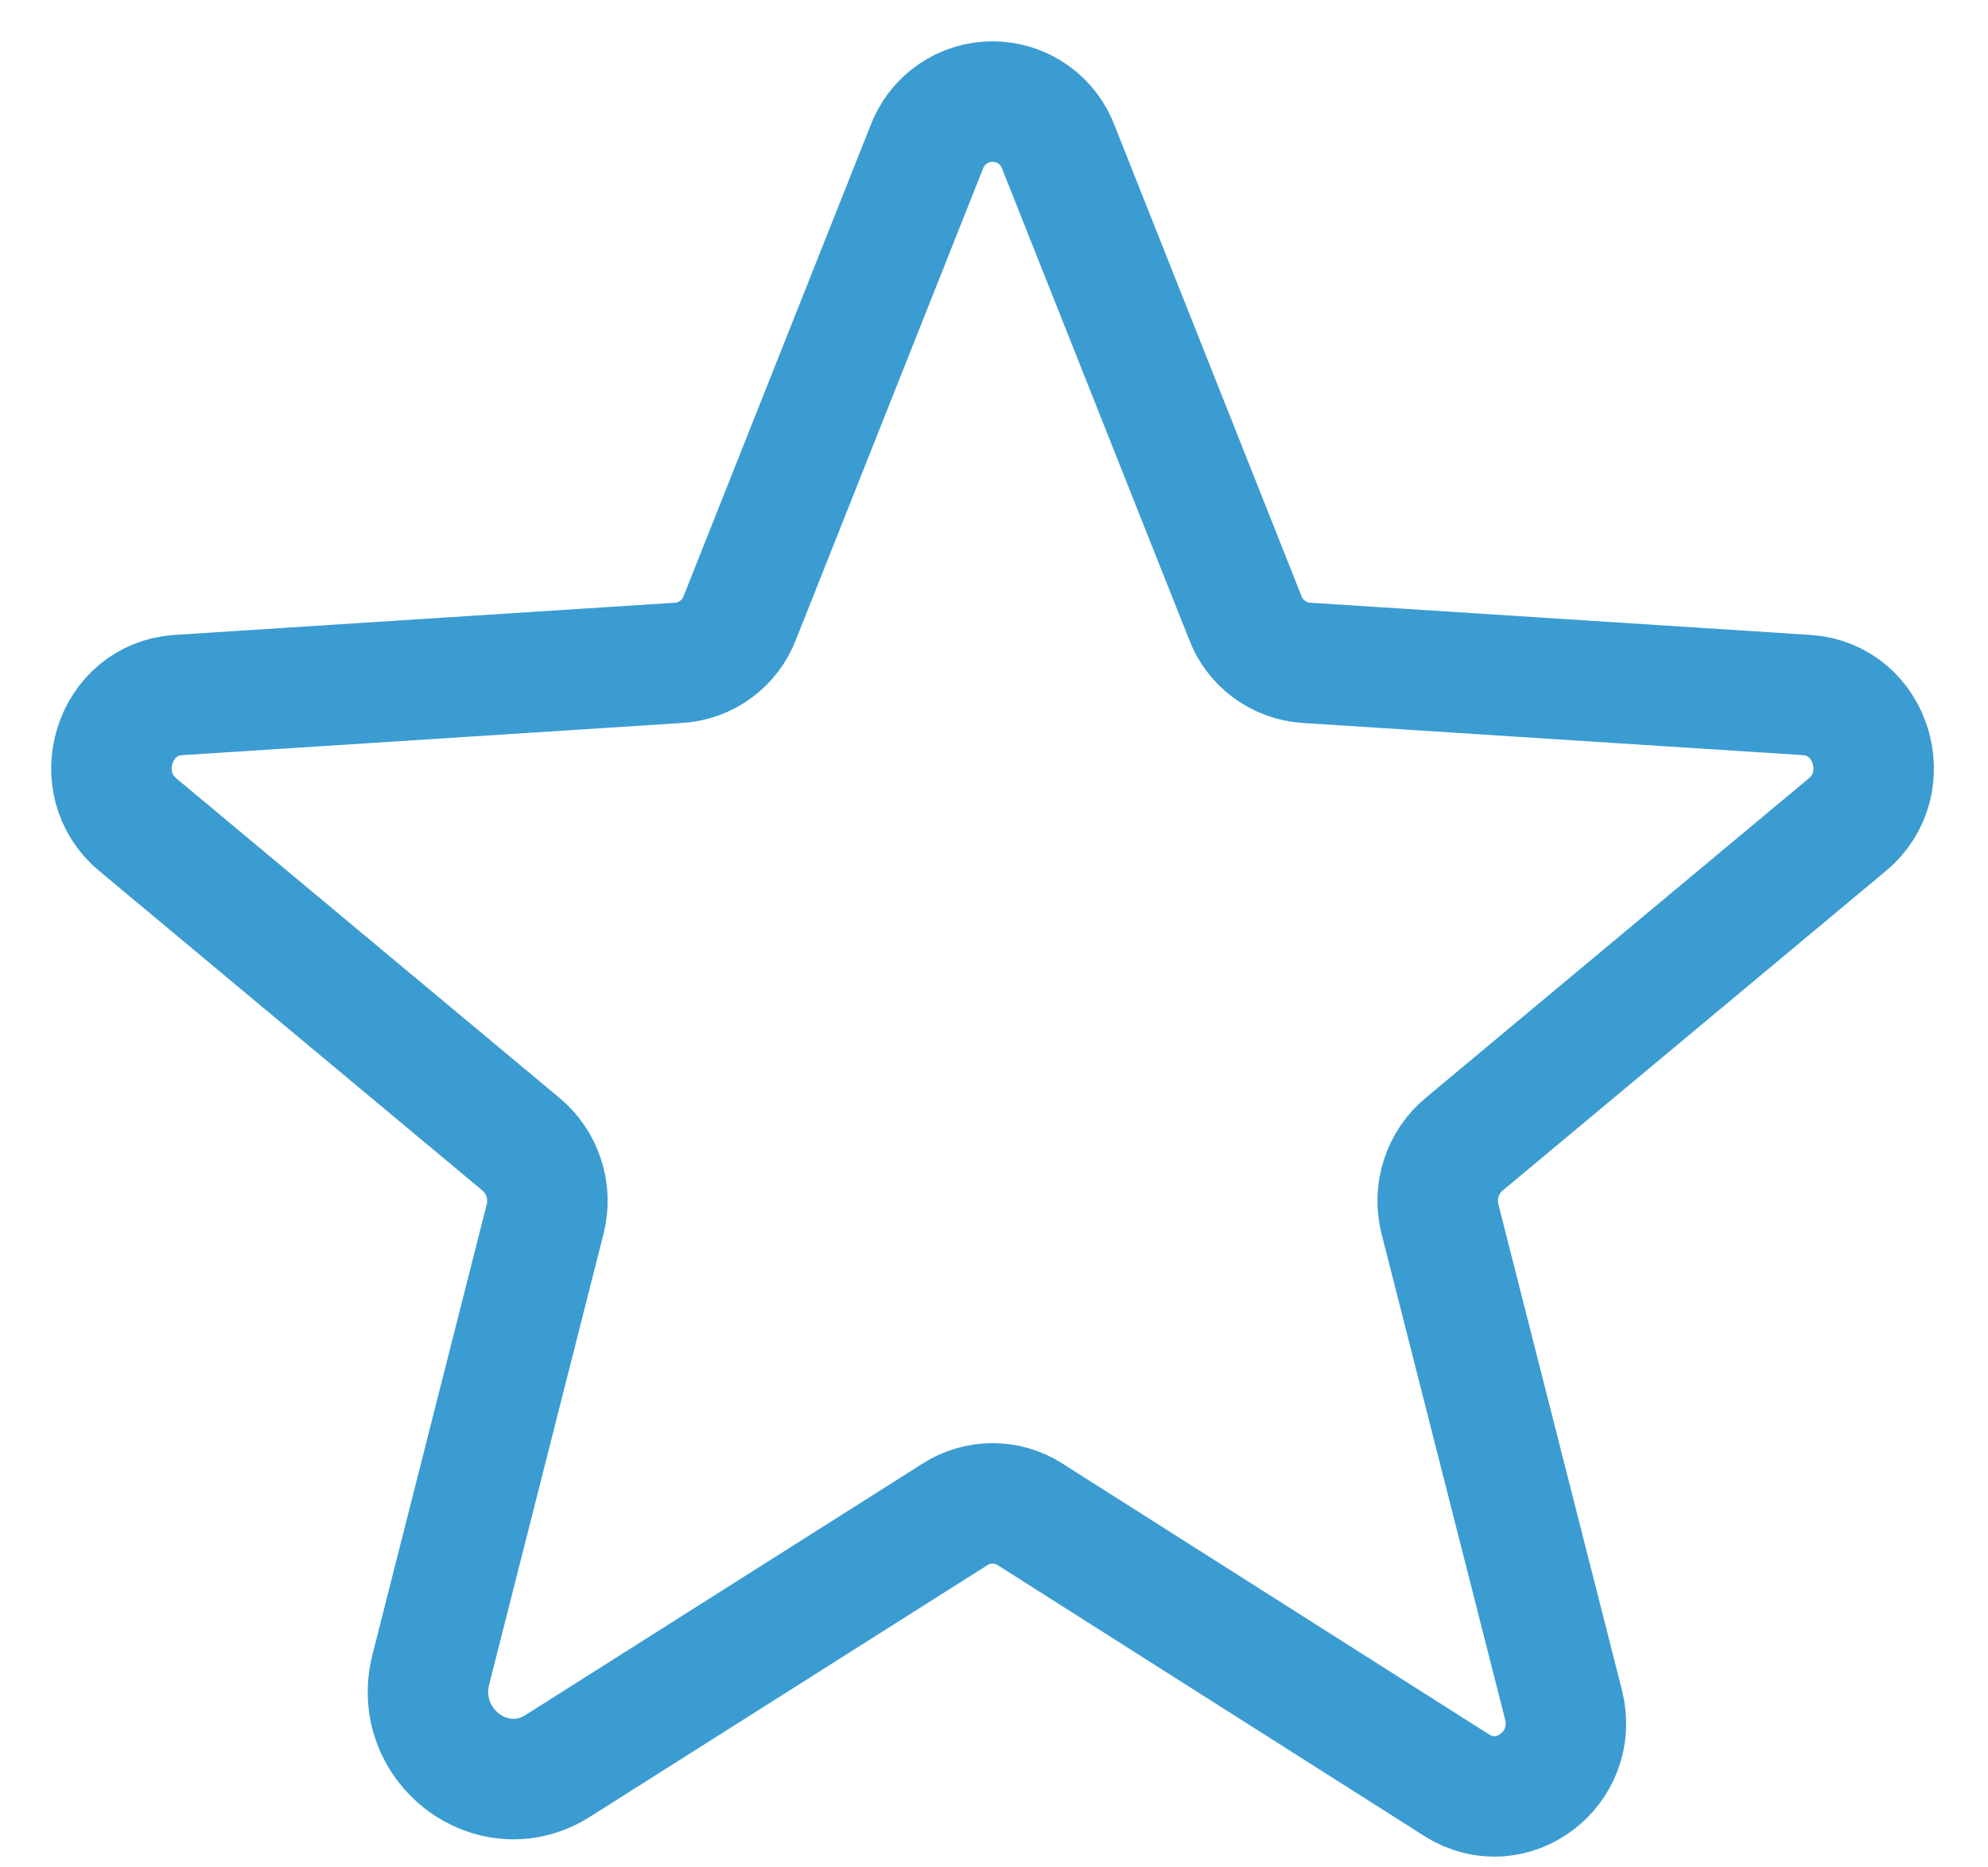 <?xml version="1.0" encoding="UTF-8"?> <svg xmlns="http://www.w3.org/2000/svg" width="33" height="31" viewBox="0 0 33 31" fill="none"><path d="M17.095 25.137L24.182 29.637C25.096 30.213 26.221 29.355 25.954 28.301L23.901 20.229C23.845 20.005 23.854 19.77 23.926 19.551C23.999 19.332 24.131 19.138 24.309 18.991L30.665 13.69C31.495 13.001 31.073 11.609 29.99 11.538L21.693 11.004C21.467 10.991 21.249 10.912 21.067 10.777C20.884 10.642 20.745 10.457 20.667 10.245L17.573 2.454C17.491 2.229 17.342 2.034 17.145 1.897C16.949 1.759 16.715 1.686 16.476 1.686C16.236 1.686 16.003 1.759 15.806 1.897C15.61 2.034 15.461 2.229 15.379 2.454L12.285 10.245C12.207 10.457 12.067 10.642 11.885 10.777C11.703 10.912 11.485 10.991 11.259 11.004L2.962 11.538C1.879 11.609 1.457 13.001 2.287 13.69L8.643 18.991C8.821 19.138 8.953 19.332 9.025 19.551C9.098 19.77 9.106 20.005 9.051 20.229L7.153 27.71C6.829 28.976 8.179 30.002 9.262 29.313L15.857 25.137C16.042 25.019 16.257 24.957 16.476 24.957C16.695 24.957 16.91 25.019 17.095 25.137V25.137Z" stroke="#3B9CD1" stroke-width="2" stroke-linecap="round" stroke-linejoin="round"></path></svg> 
